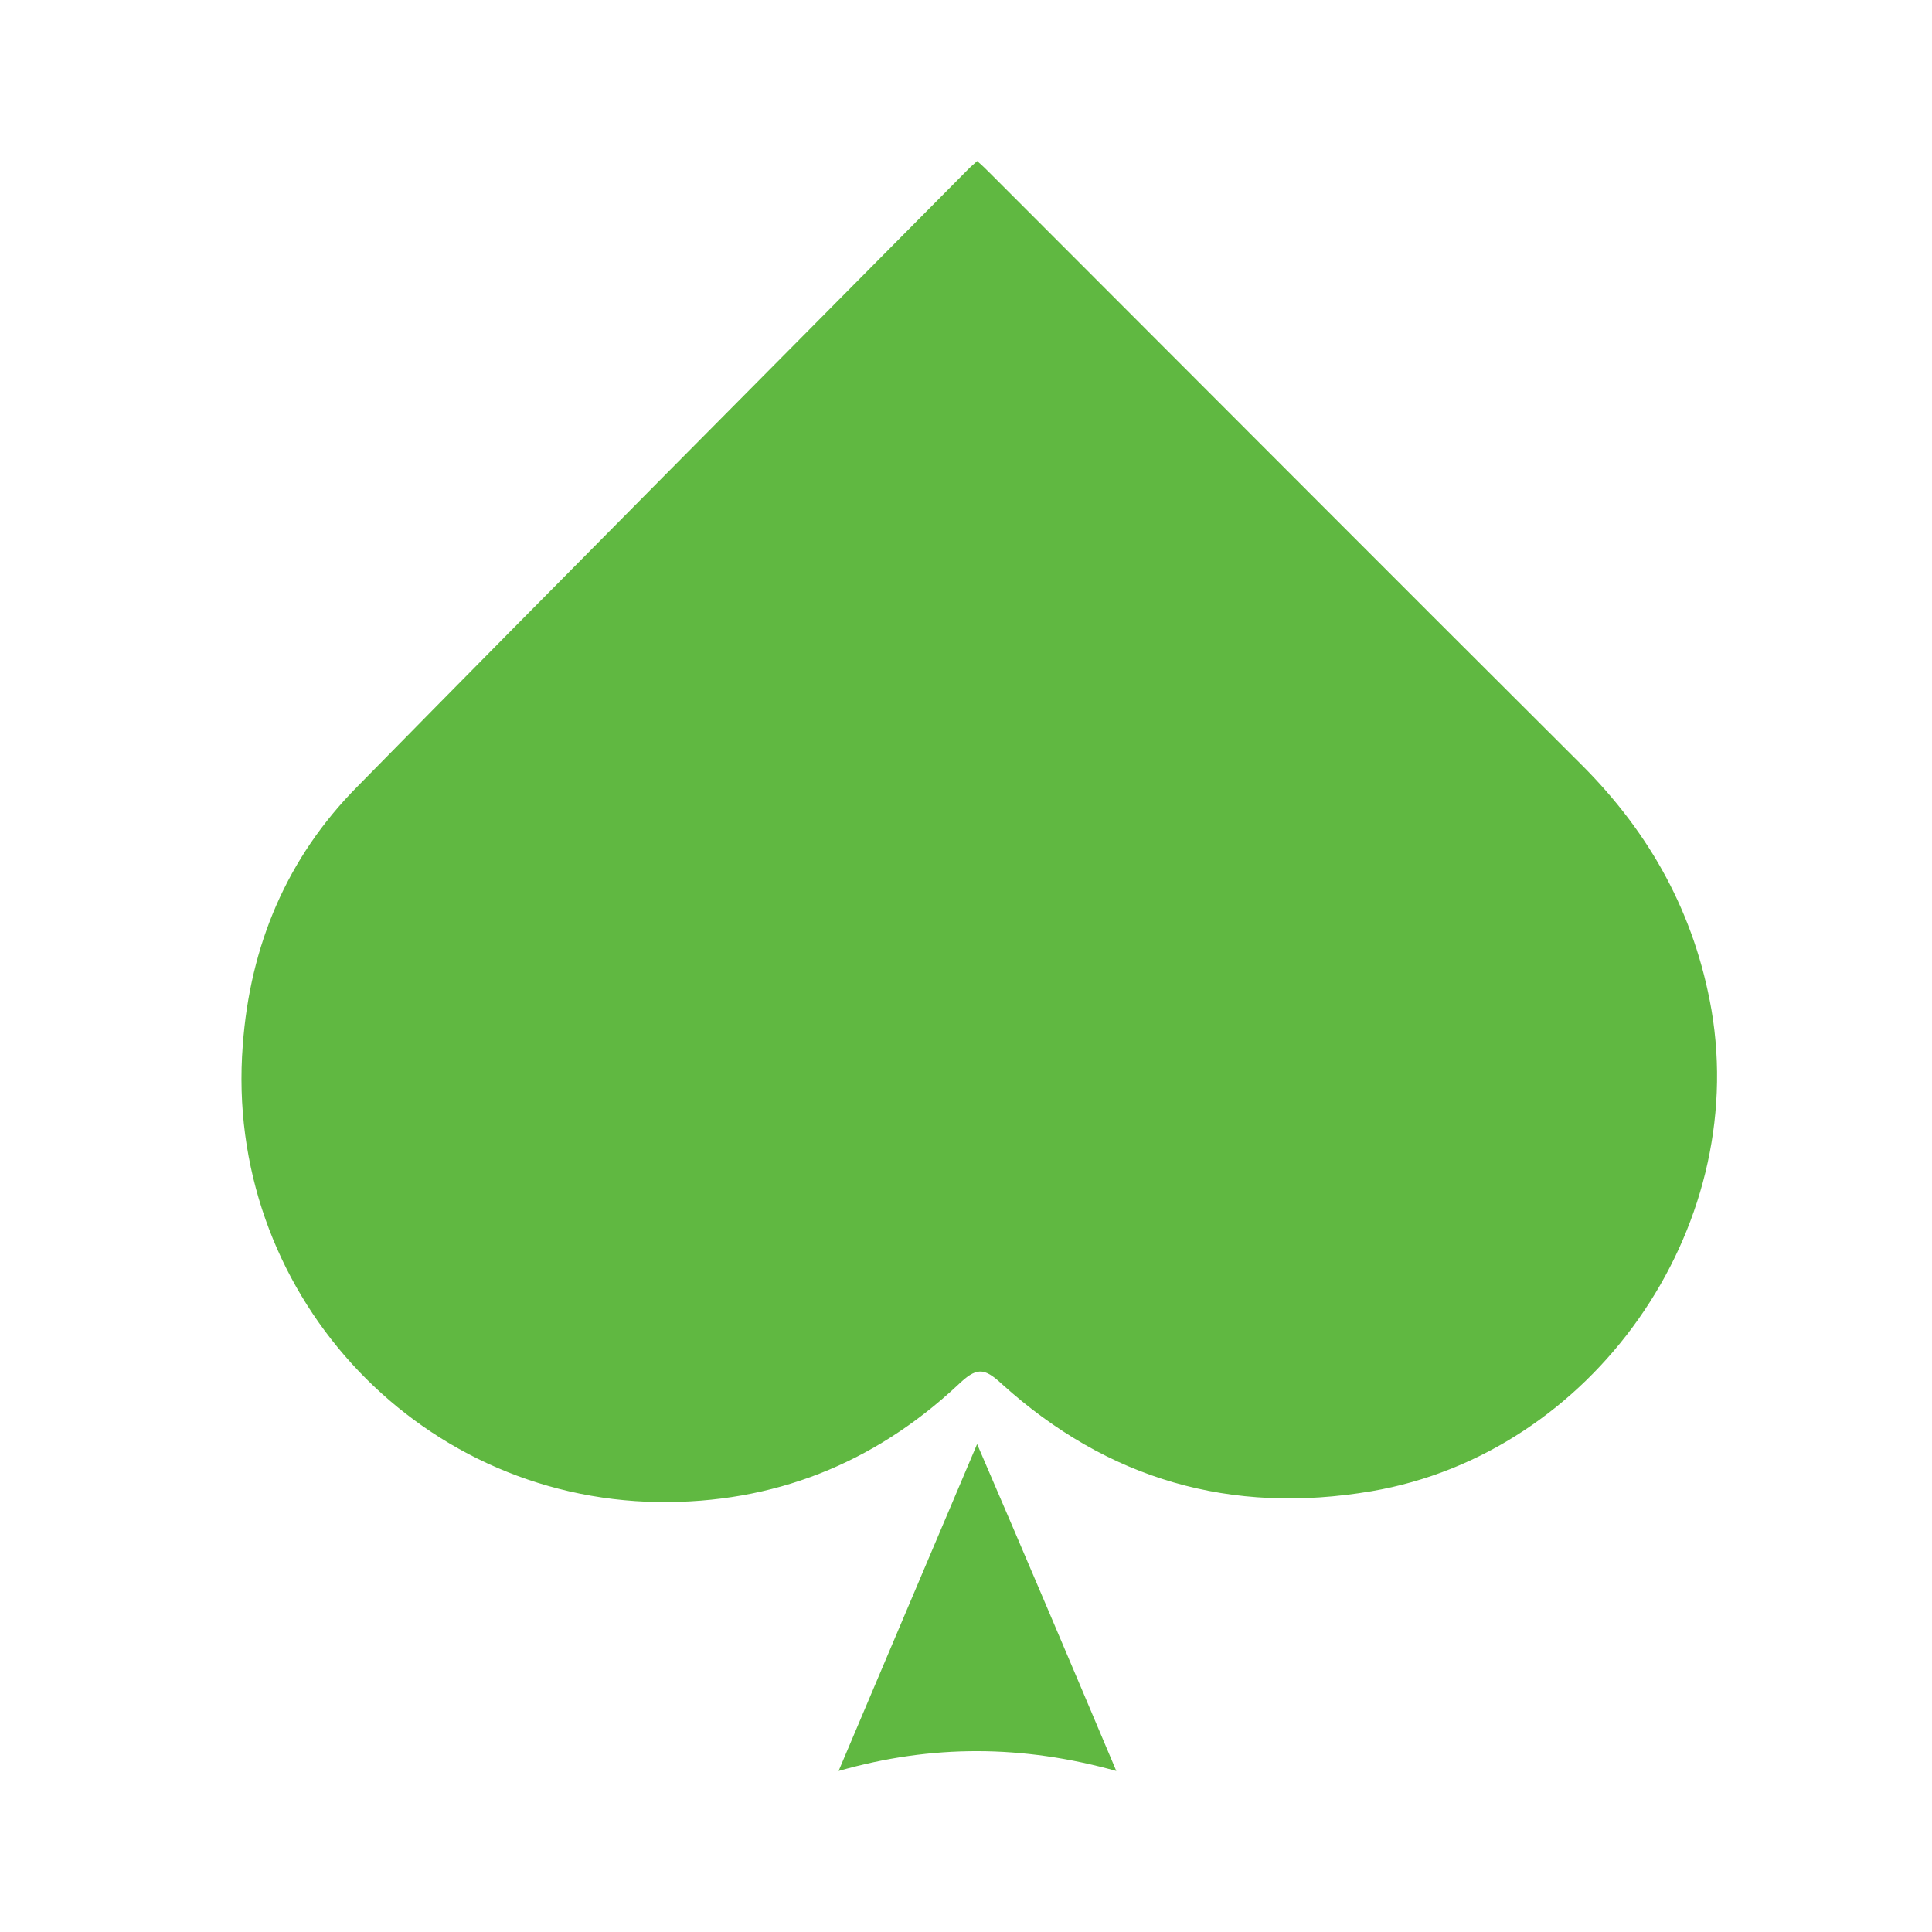 <svg width="20" height="20" viewBox="0 0 20 20" fill="none" xmlns="http://www.w3.org/2000/svg">
<path d="M10.115 1.667C10.168 1.712 10.213 1.757 10.258 1.802C12.299 3.843 14.332 5.884 16.373 7.918C17.086 8.63 17.544 9.463 17.717 10.454C18.107 12.735 16.486 15.046 14.197 15.437C12.742 15.684 11.466 15.317 10.37 14.326C10.183 14.153 10.107 14.153 9.912 14.341C9.042 15.152 8.006 15.564 6.813 15.549C4.284 15.512 2.318 13.343 2.513 10.822C2.588 9.786 2.971 8.878 3.699 8.143C5.8 6.004 7.916 3.88 10.033 1.742C10.055 1.719 10.085 1.697 10.115 1.667Z" fill="#60B841"/>
<path d="M11.556 18.333C10.588 18.063 9.65 18.056 8.681 18.333C9.162 17.2 9.627 16.097 10.115 14.949C10.61 16.097 11.075 17.193 11.556 18.333Z" fill="#60B841"/>
</svg>

